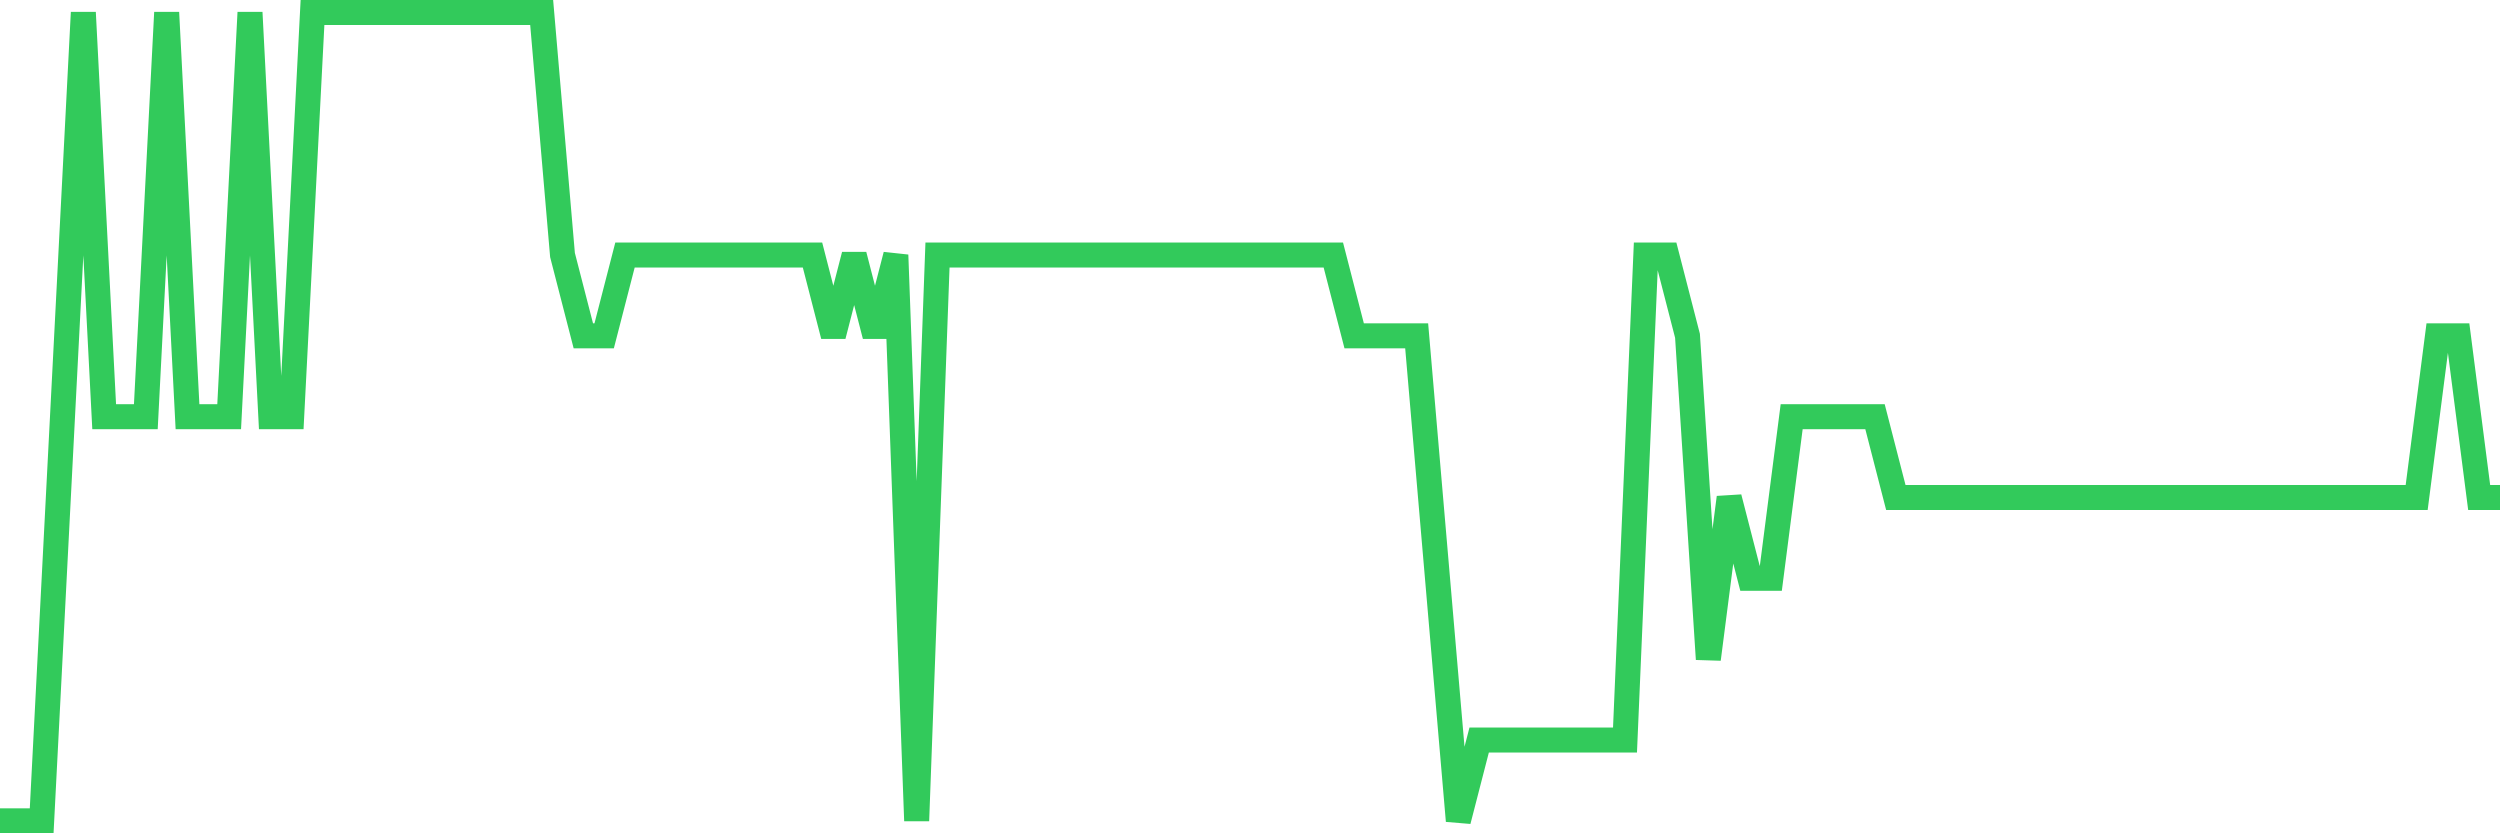<svg
  xmlns="http://www.w3.org/2000/svg"
  xmlns:xlink="http://www.w3.org/1999/xlink"
  width="120"
  height="40"
  viewBox="0 0 120 40"
  preserveAspectRatio="none"
>
  <polyline
    points="0,39.4 1,39.4 2,39.4 3,20 4,0.6 5,20 6,20 7,20 8,0.6 9,20 10,20 11,20 12,0.6 13,20 14,20 15,0.6 16,0.6 17,0.6 18,0.6 19,0.6 20,0.6 21,0.6 22,0.6 23,0.6 24,0.6 25,0.6 26,0.6 27,12.24 28,16.12 29,16.12 30,12.24 31,12.24 32,12.24 33,12.24 34,12.24 35,12.24 36,12.24 37,12.24 38,12.24 39,12.24 40,16.12 41,12.24 42,16.12 43,12.24 44,39.4 45,12.24 46,12.24 47,12.24 48,12.24 49,12.24 50,12.24 51,12.24 52,12.24 53,12.24 54,12.24 55,12.24 56,12.24 57,12.24 58,12.24 59,12.24 60,12.24 61,12.24 62,12.24 63,12.24 64,12.24 65,16.12 66,16.12 67,16.12 68,16.12 69,27.76 70,39.4 71,35.52 72,35.52 73,35.52 74,35.52 75,35.52 76,35.52 77,35.52 78,35.52 79,12.24 80,12.24 81,16.12 82,31.64 83,23.88 84,27.76 85,27.76 86,20 87,20 88,20 89,20 90,20 91,23.88 92,23.88 93,23.88 94,23.88 95,23.88 96,23.88 97,23.88 98,23.88 99,23.88 100,23.88 101,23.88 102,23.88 103,23.88 104,23.88 105,23.88 106,23.88 107,23.88 108,23.88 109,23.88 110,23.88 111,23.88 112,23.88 113,23.88 114,23.88 115,23.88 116,23.88 117,16.12 118,16.12 119,23.88 120,23.88"
    fill="none"
    stroke="#32ca5b"
    stroke-width="1.2"
  >
  </polyline>
</svg>